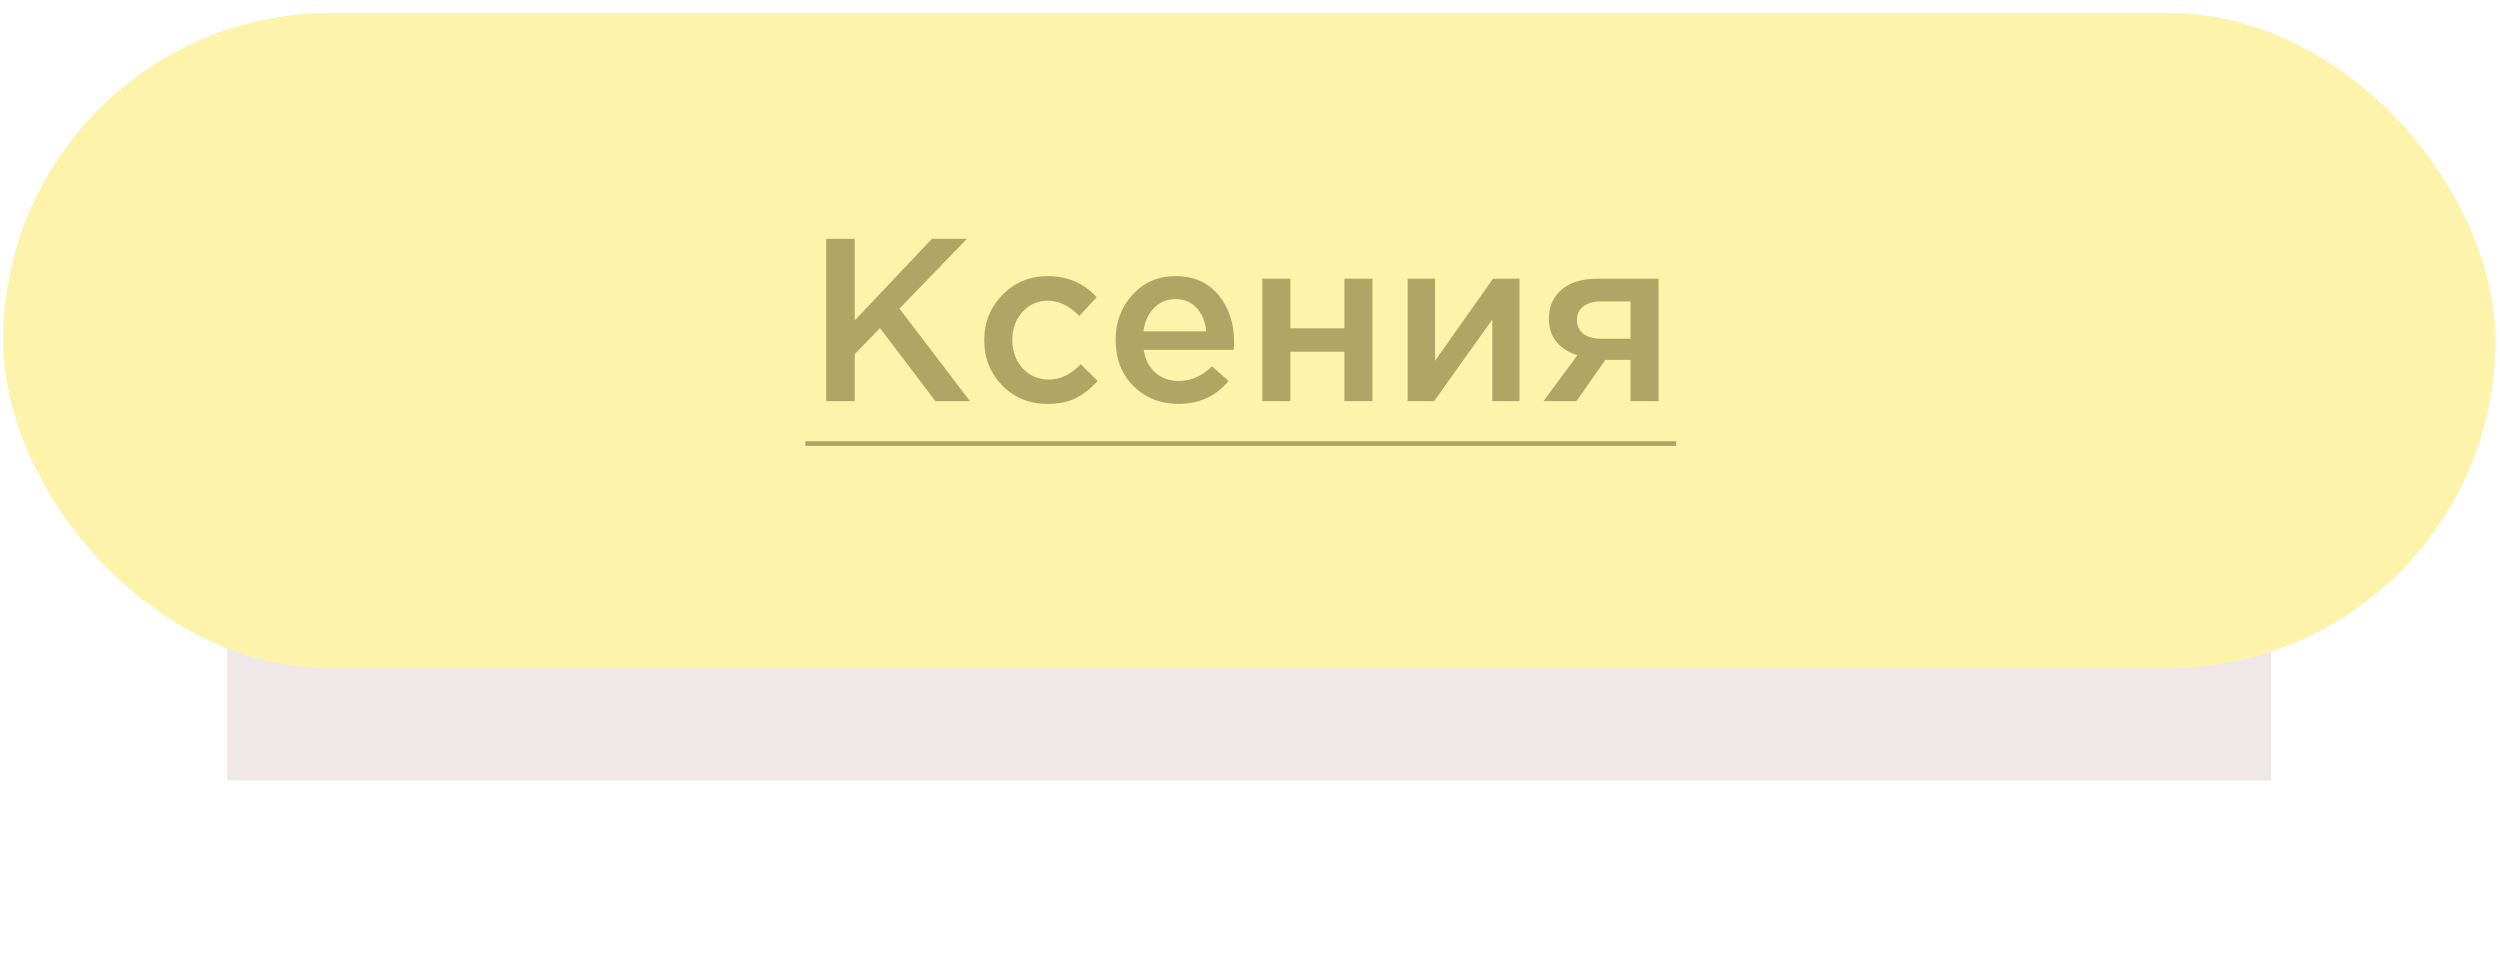 <?xml version="1.0" encoding="UTF-8"?> <svg xmlns="http://www.w3.org/2000/svg" width="140" height="54" viewBox="0 0 140 54" fill="none"> <g opacity="0.1" filter="url(#filter0_f_142_52)"> <rect x="12.731" y="32.114" width="114.454" height="11.59" fill="#511421"></rect> </g> <rect x="0.176" y="0.723" width="139.566" height="36.703" rx="18.351" fill="#FEF3AA"></rect> <g opacity="0.5"> <path d="M46.267 22.463V13.373H47.864V17.944L52.189 13.373H54.15L50.37 17.282L54.318 22.463H52.383L49.28 18.373L47.864 19.827V22.463H46.267ZM58.664 22.619C57.651 22.619 56.807 22.277 56.131 21.593C55.456 20.901 55.118 20.061 55.118 19.074V19.048C55.118 18.061 55.456 17.217 56.131 16.515C56.815 15.814 57.664 15.464 58.677 15.464C59.785 15.464 60.698 15.858 61.417 16.645L60.443 17.697C59.898 17.126 59.304 16.84 58.664 16.84C58.101 16.84 57.629 17.052 57.248 17.477C56.876 17.901 56.69 18.416 56.69 19.022V19.048C56.69 19.671 56.88 20.195 57.261 20.619C57.651 21.044 58.144 21.256 58.742 21.256C59.374 21.256 59.967 20.97 60.521 20.398L61.469 21.334C61.097 21.749 60.69 22.07 60.248 22.295C59.815 22.511 59.287 22.619 58.664 22.619ZM65.994 22.619C64.989 22.619 64.15 22.286 63.474 21.619C62.807 20.953 62.474 20.091 62.474 19.035C62.474 18.039 62.79 17.195 63.422 16.503C64.054 15.81 64.855 15.464 65.825 15.464C66.864 15.464 67.669 15.819 68.24 16.529C68.82 17.23 69.11 18.104 69.11 19.152C69.11 19.342 69.102 19.489 69.084 19.593H64.046C64.132 20.139 64.353 20.567 64.708 20.879C65.063 21.182 65.5 21.334 66.019 21.334C66.695 21.334 67.314 21.061 67.877 20.515L68.799 21.334C68.089 22.191 67.154 22.619 65.994 22.619ZM64.033 18.554H67.552C67.5 18.026 67.323 17.593 67.019 17.256C66.716 16.918 66.314 16.749 65.812 16.749C65.336 16.749 64.937 16.918 64.617 17.256C64.297 17.585 64.102 18.018 64.033 18.554ZM70.688 22.463V15.607H72.26V18.386H75.286V15.607H76.857V22.463H75.286V19.697H72.26V22.463H70.688ZM78.83 22.463V15.607H80.363V20.204C81.8 18.16 82.882 16.628 83.609 15.607H85.09V22.463H83.57V17.892L80.311 22.463H78.83ZM86.438 22.463L88.334 19.892C87.849 19.745 87.459 19.498 87.165 19.152C86.879 18.797 86.737 18.36 86.737 17.84C86.737 17.165 86.975 16.624 87.451 16.217C87.927 15.81 88.589 15.607 89.438 15.607H92.879V22.463H91.308V20.152H89.905L88.282 22.463H86.438ZM89.659 18.97H91.308V16.879H89.645C89.23 16.879 88.901 16.974 88.659 17.165C88.425 17.347 88.308 17.598 88.308 17.918C88.308 18.247 88.429 18.507 88.671 18.697C88.923 18.879 89.252 18.97 89.659 18.97Z" fill="#61581F"></path> <path d="M45.098 24.71H93.866V24.97H45.098V24.71Z" fill="#61581F"></path> </g> <a href="https://instagram.com/ksenia_minchenkova?igshid=YmMyMTA2M2Y="> <rect fill="black" fill-opacity="0" x="0.118" y="2.286" width="48.768" height="12.428"></rect> </a> <defs> <filter id="filter0_f_142_52" x="3.073" y="22.455" width="133.771" height="30.907" filterUnits="userSpaceOnUse" color-interpolation-filters="sRGB"> <feFlood flood-opacity="0" result="BackgroundImageFix"></feFlood> <feBlend mode="normal" in="SourceGraphic" in2="BackgroundImageFix" result="shape"></feBlend> <feGaussianBlur stdDeviation="4.829" result="effect1_foregroundBlur_142_52"></feGaussianBlur> </filter> </defs> </svg> 